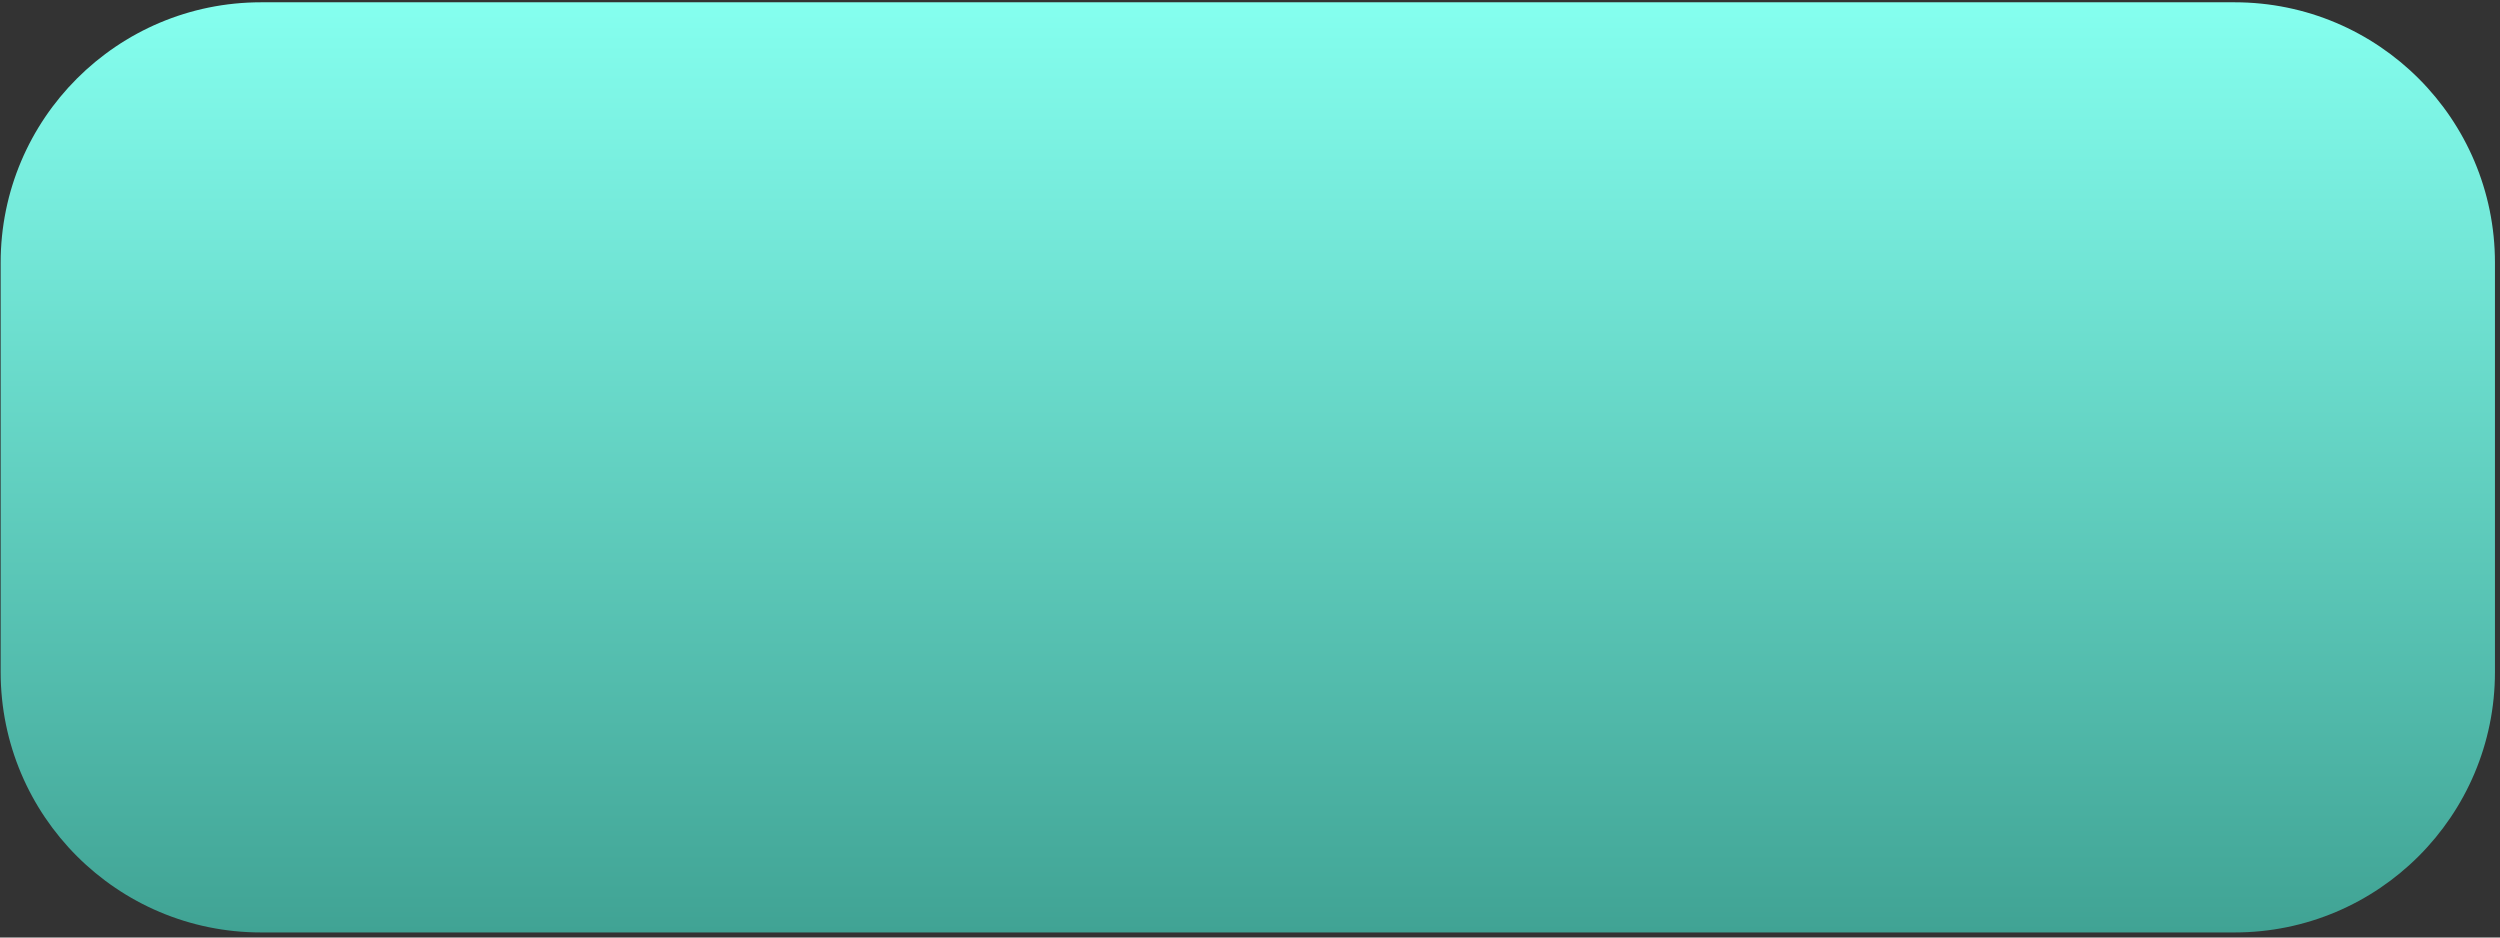 <?xml version="1.0" encoding="UTF-8"?> <svg xmlns="http://www.w3.org/2000/svg" width="480" height="180" viewBox="0 0 480 180" fill="none"><rect x="0" y="0" width="480" height="180" fill="#333333" stroke="none"/> <path d="M429.031 0.44H50.125C22.511 0.44 0.125 22.826 0.125 50.44V129.03C0.125 156.644 22.511 179.03 50.125 179.03H429.031C456.645 179.03 479.031 156.644 479.031 129.03V50.44C479.031 22.826 456.645 0.44 429.031 0.44Z" fill="url(#paint0_linear_1_131)"></path> <defs> <linearGradient id="paint0_linear_1_131" x1="239.578" y1="179.03" x2="239.578" y2="0.44" gradientUnits="userSpaceOnUse"> <stop stop-color="#40A394"></stop> <stop offset="1" stop-color="#85FFEF"></stop> </linearGradient> </defs> </svg> 